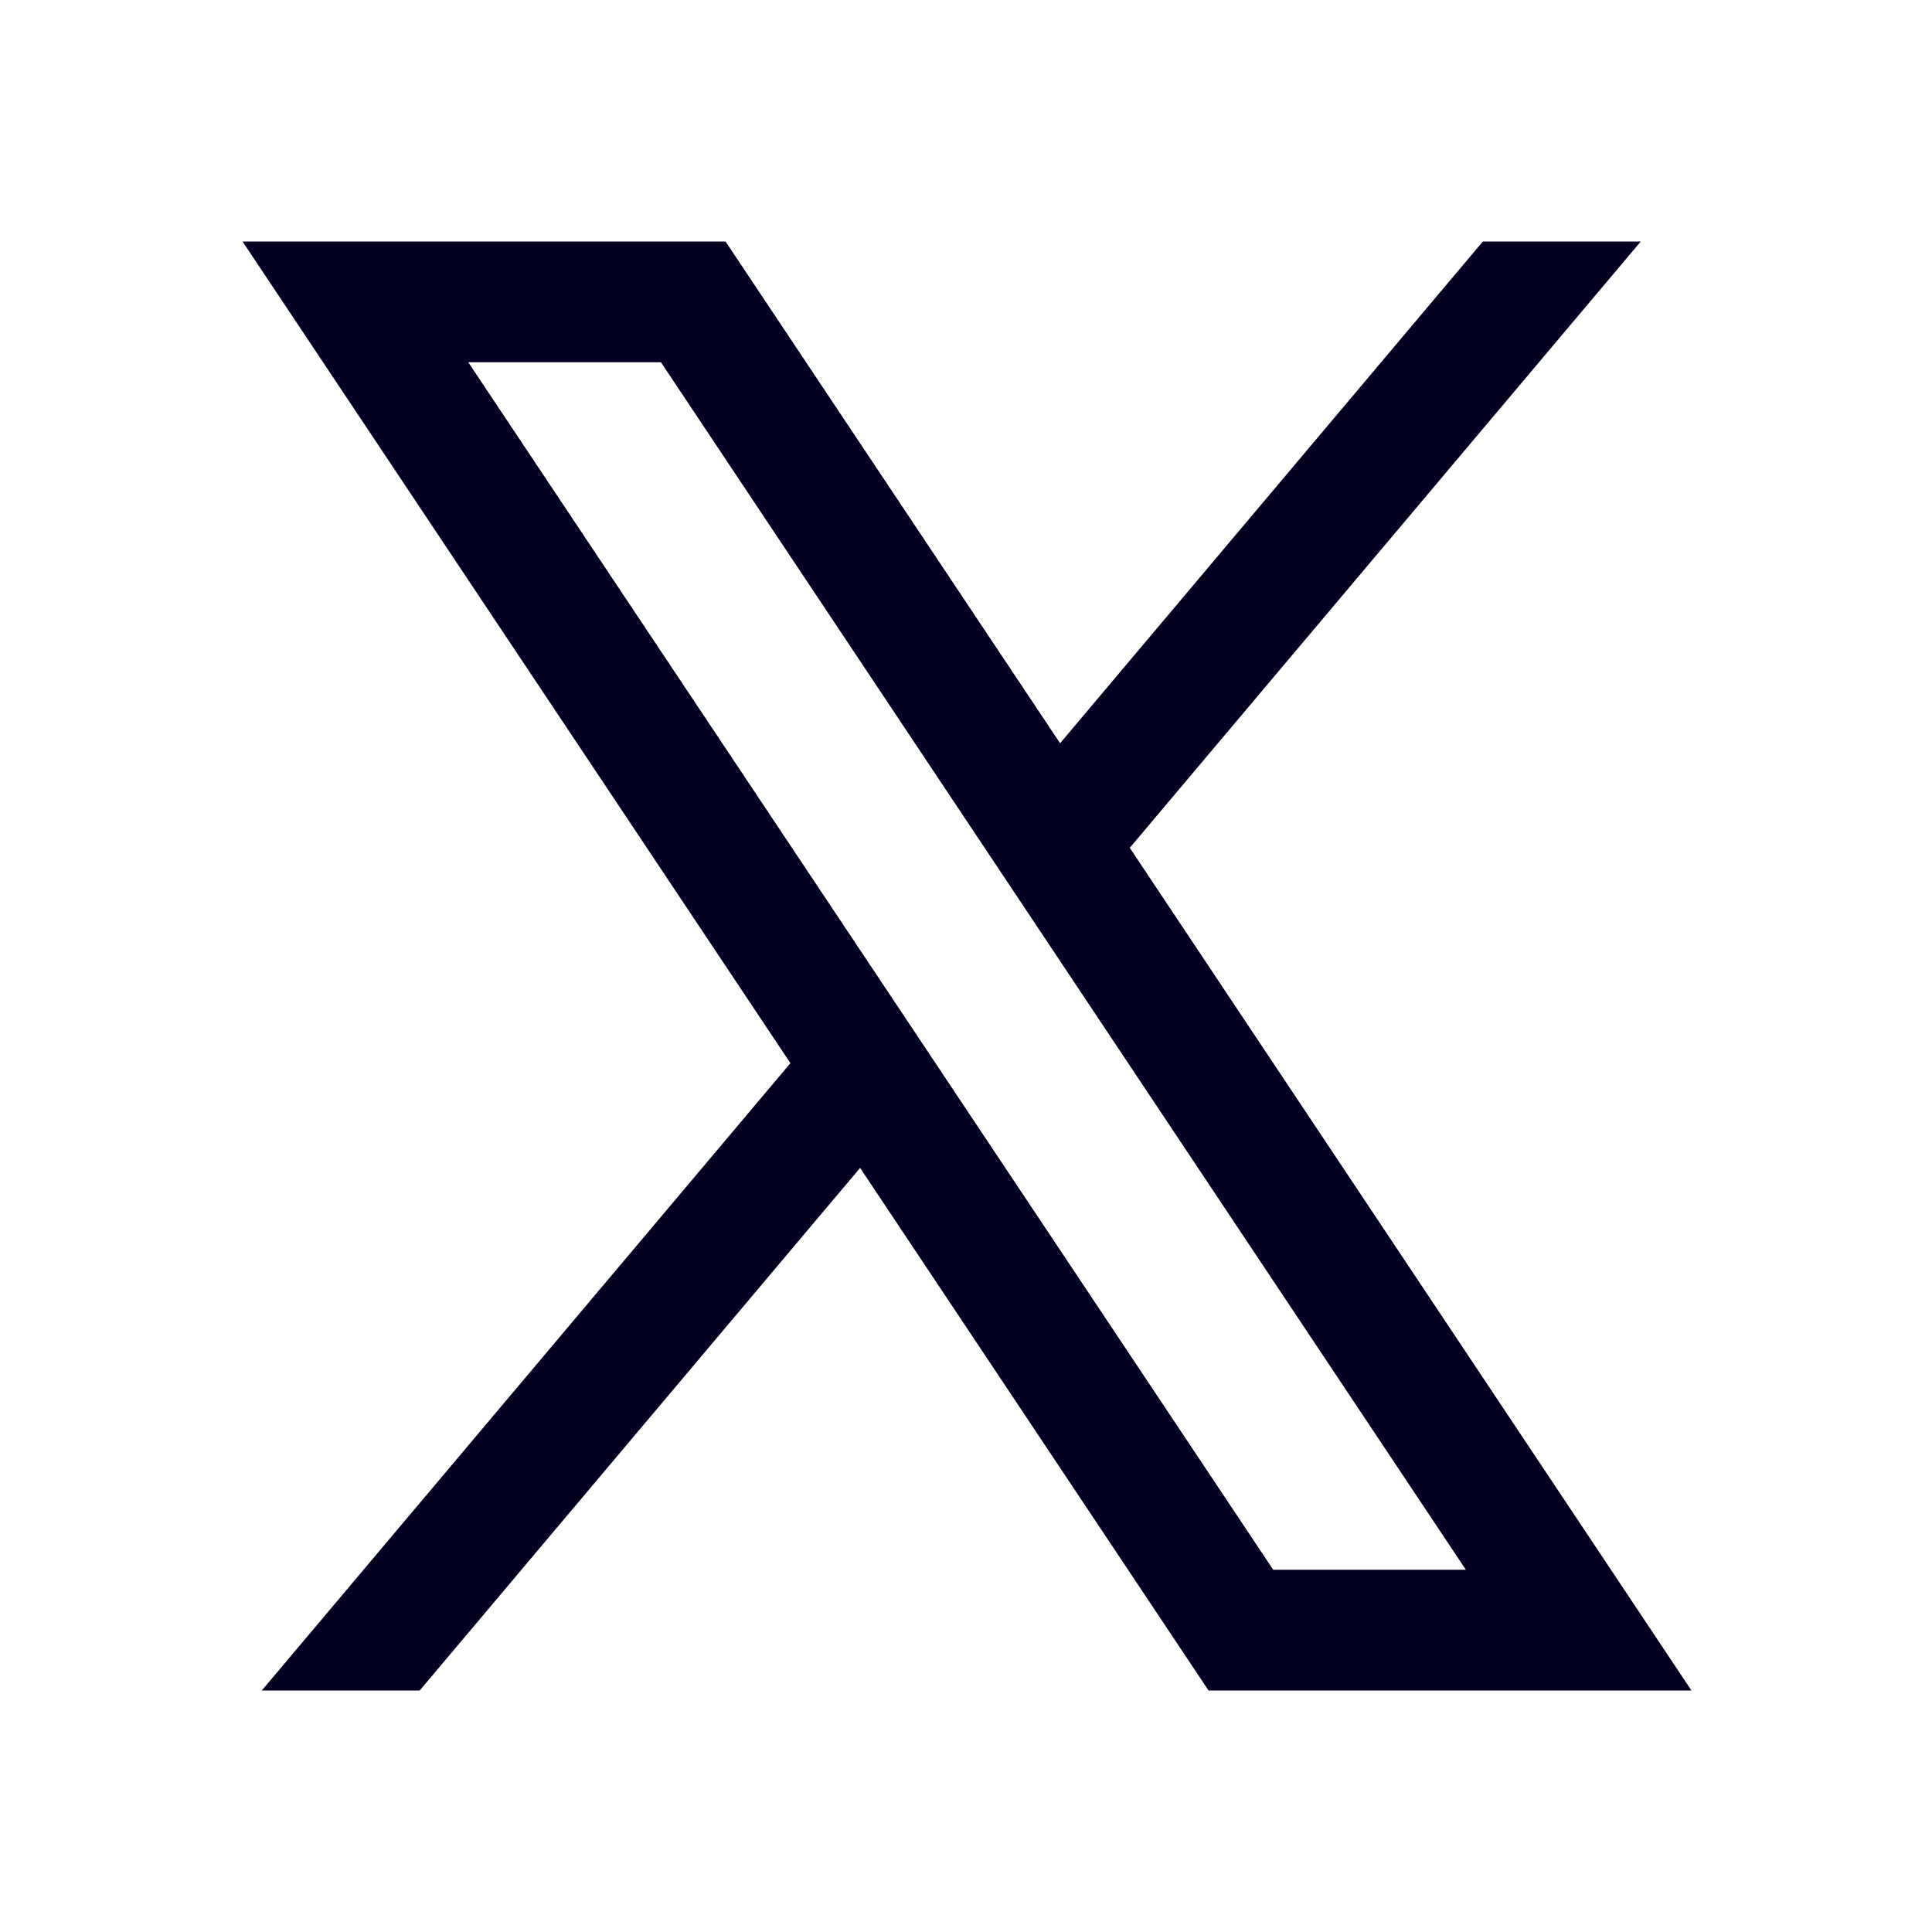 <svg width="48" height="48" viewBox="0 0 48 48" fill="none" xmlns="http://www.w3.org/2000/svg">
<path d="M6.026 6L19.638 26.414L6.504 42H10.427L21.369 29.016L30.026 42H30.829H42.023L28.069 21.064L40.764 6H36.841L26.338 18.466L18.026 6H6.026ZM11.634 9H16.421L36.419 39H31.632L11.634 9Z" fill="#030022"/>
</svg>
